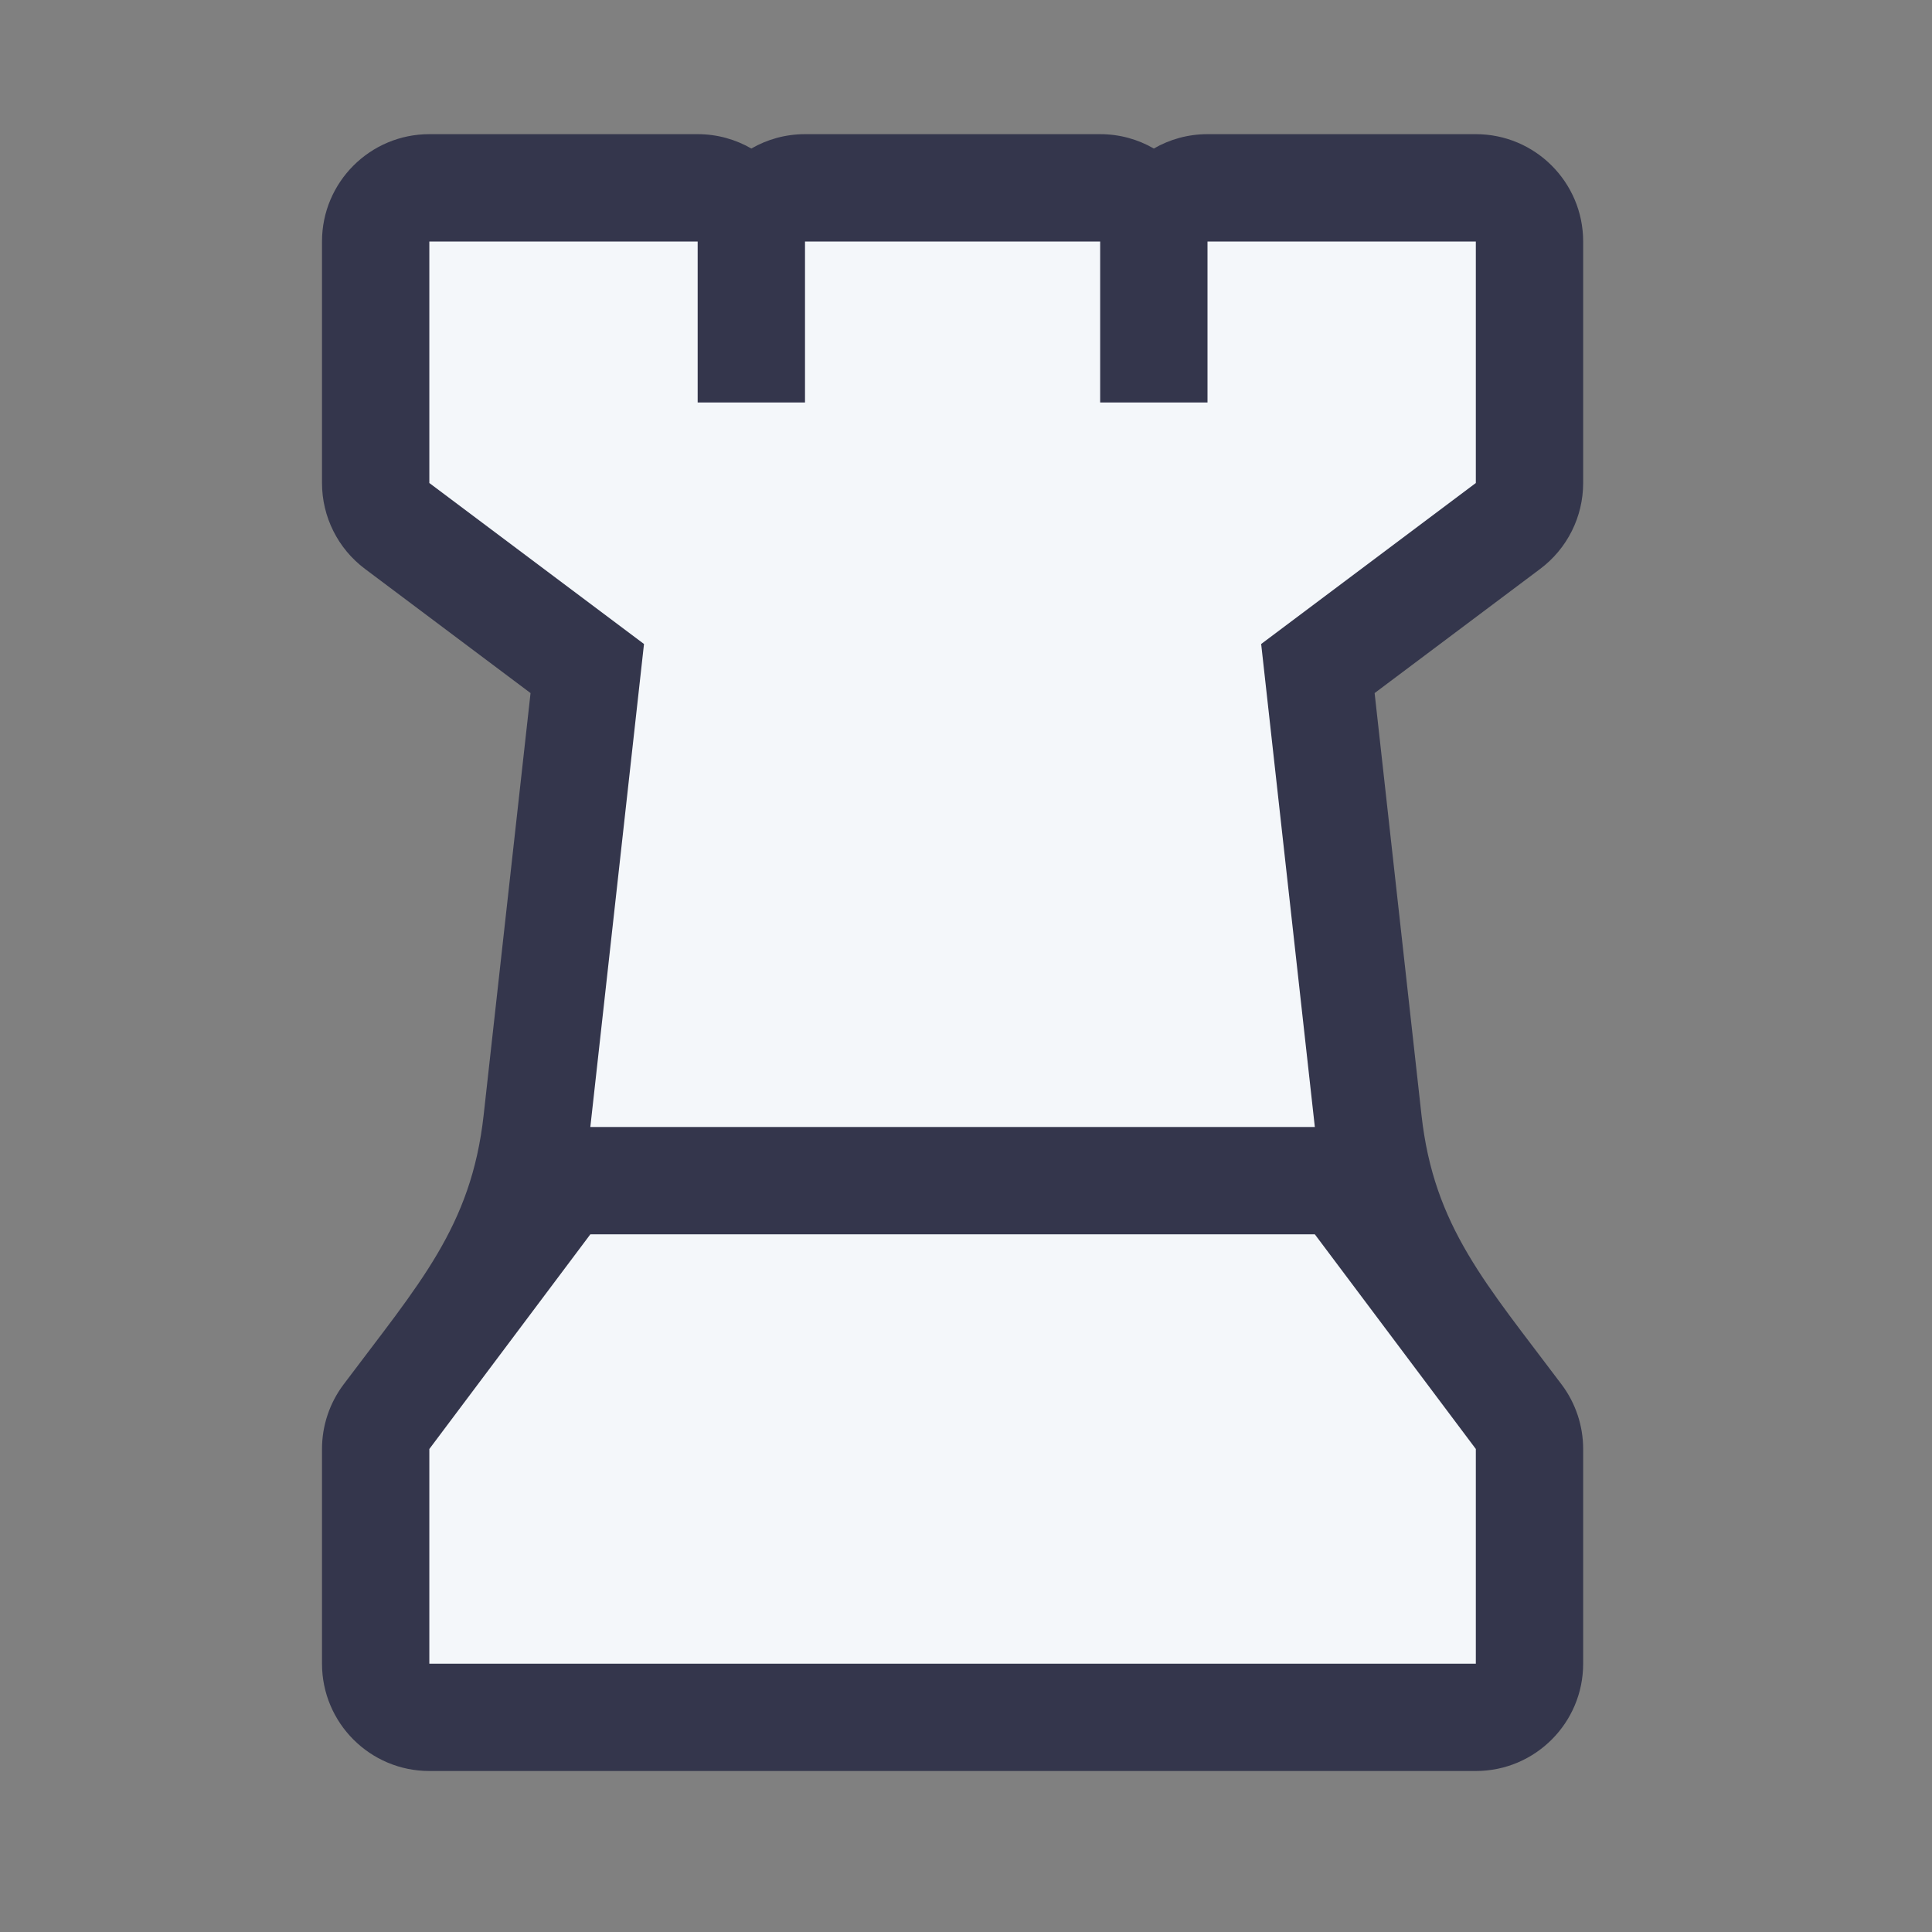 <svg width="72" height="72" viewBox="0 0 72 72" fill="none" xmlns="http://www.w3.org/2000/svg">
<rect x="0" y="0" width="72" height="72" fill="#808080" stroke="none"/>
<path d="M26 5C26.729 5 27.412 5.195 28 5.535C28.588 5.195 29.271 5 30 5H41C41.729 5 42.412 5.195 43 5.535C43.588 5.195 44.271 5 45 5H55C57.209 5 59 6.791 59 9V18C59 19.259 58.407 20.445 57.4 21.2L51.228 25.829L52.975 41.558C53.438 45.723 55.377 47.835 58.2 51.6C58.719 52.292 59 53.135 59 54V62C59 64.209 57.209 66 55 66H16C13.791 66 12 64.209 12 62V54C12 53.135 12.281 52.292 12.8 51.6C15.623 47.835 17.562 45.723 18.024 41.558L19.772 25.829L13.6 21.2C12.593 20.445 12 19.259 12 18V9C12 6.791 13.791 5 16 5H26Z" fill="#34364C"/>
<path d="M16 9H26V15H30V9H41V15H45V9H55V18L47 24L49 42H22L24 24L16 18V9Z" fill="#F4F7FA"/>
<path d="M22 46H49L55 54V62H16V54L22 46Z" fill="#F4F7FA"/>
</svg>
